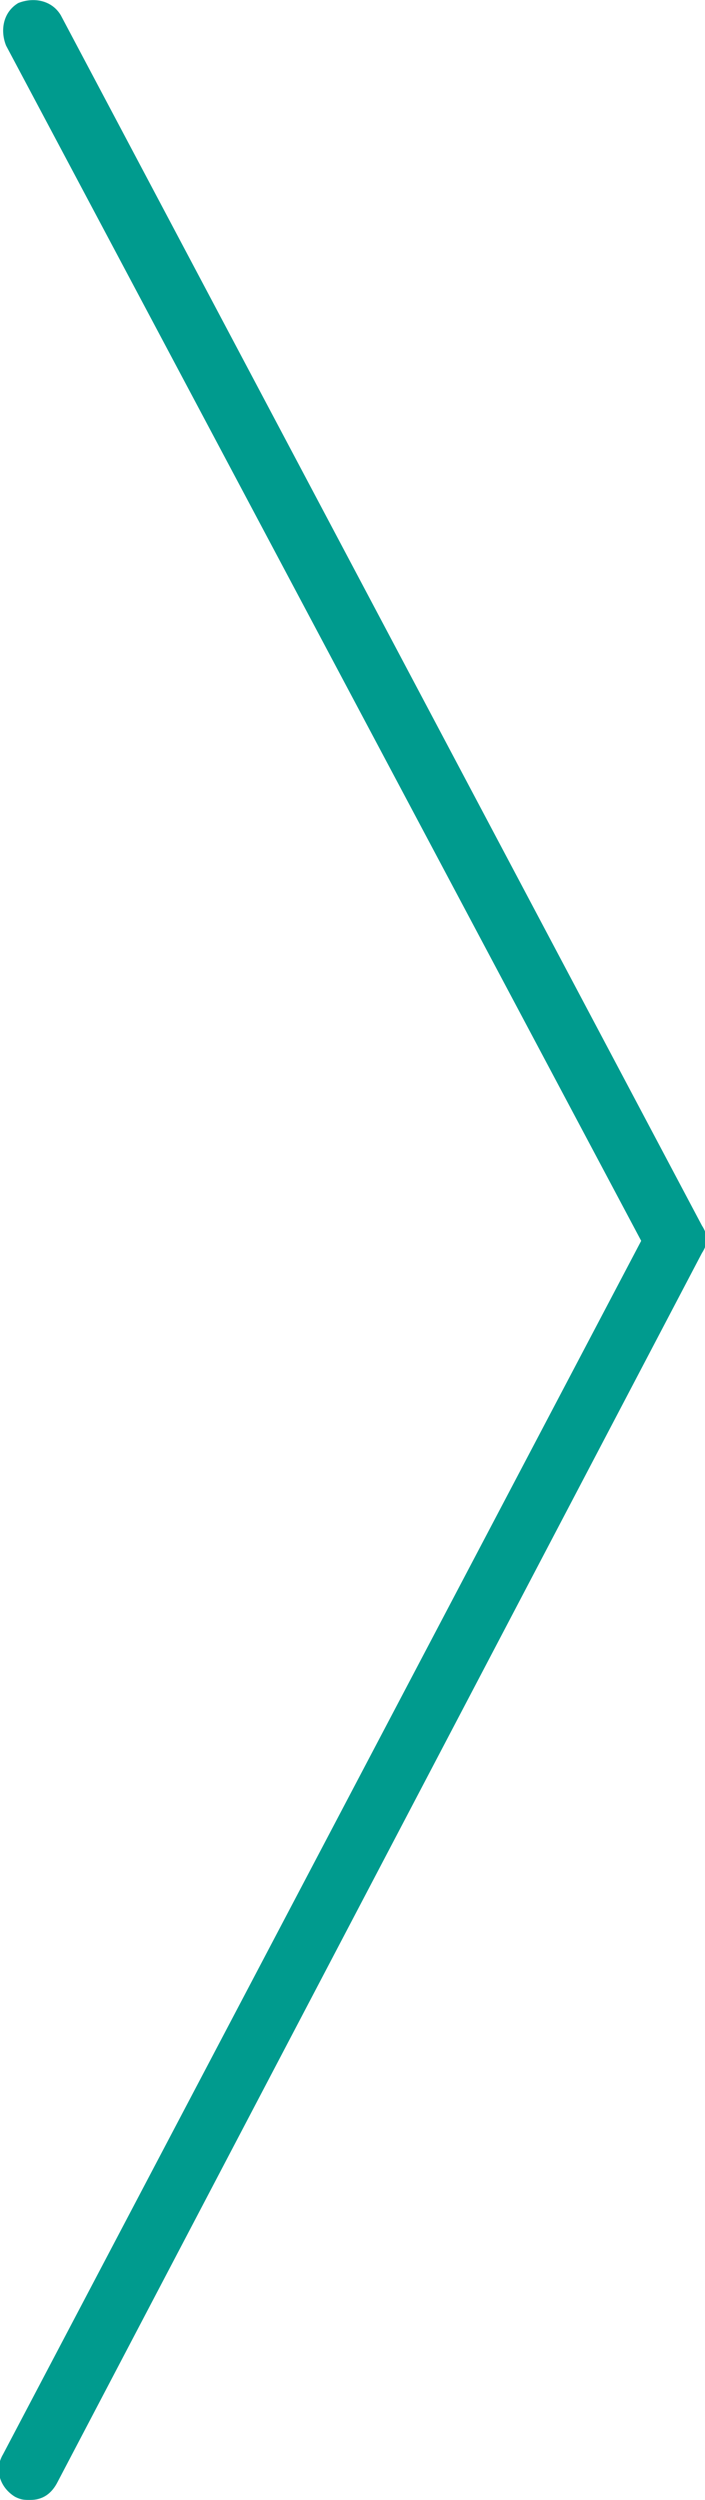 <?xml version="1.0" encoding="utf-8"?>
<!-- Generator: Adobe Illustrator 21.0.2, SVG Export Plug-In . SVG Version: 6.00 Build 0)  -->
<svg version="1.1" id="Layer_1" xmlns="http://www.w3.org/2000/svg" xmlns:xlink="http://www.w3.org/1999/xlink" x="0px" y="0px"
	 viewBox="0 0 23.2 82.2" style="enable-background:new 0 0 23.2 82.2;" xml:space="preserve">
<style type="text/css">
	.st0{fill:#009B8E;}
</style>
<g>
	<path class="st0" d="M1,82.2c-0.2,0-0.3,0-0.5-0.1c-0.5-0.3-0.7-0.9-0.4-1.4l21-39.9L0.2,1.5C0,1,0.1,0.4,0.6,0.1
		C1.1-0.1,1.7,0,2,0.5l21.1,39.8c0.2,0.3,0.2,0.6,0,0.9L1.9,81.6C1.7,82,1.4,82.2,1,82.2z"/>
</g>
</svg>
